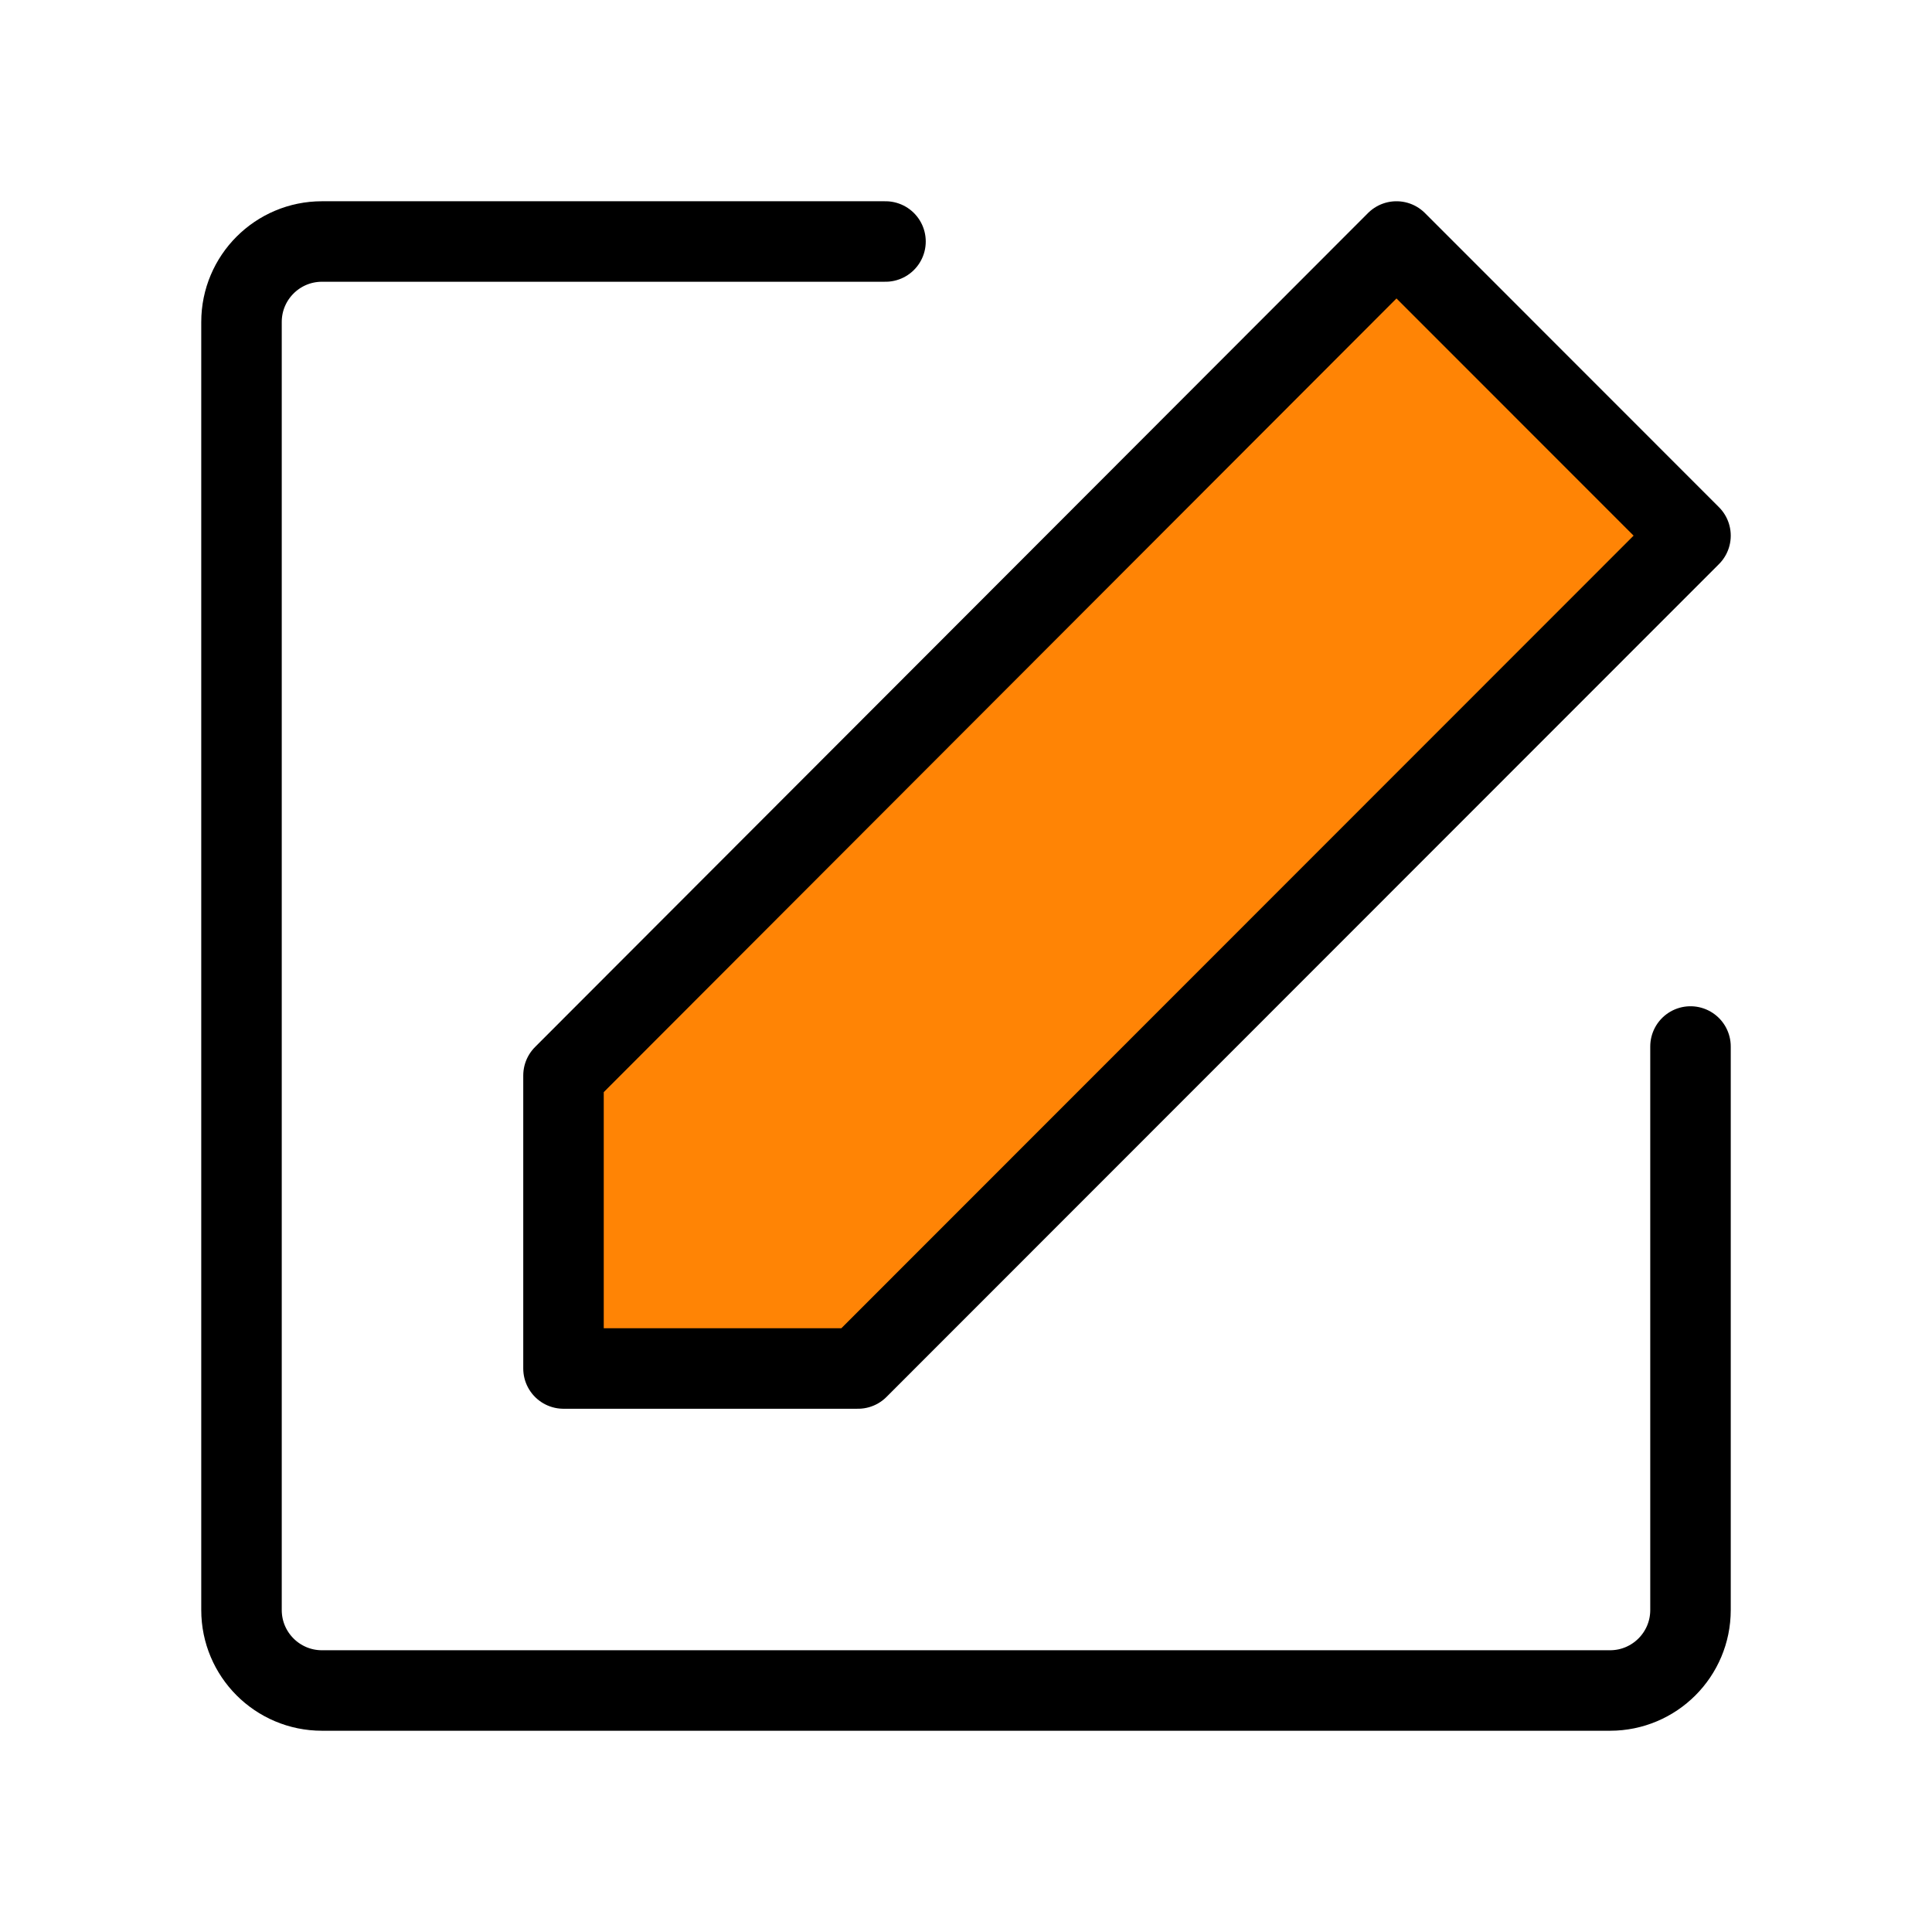 <svg width="48" height="48" viewBox="0 0 48 48" fill="none" xmlns="http://www.w3.org/2000/svg">
<path d="M42 26V40C42 41.105 41.105 42 40 42H8C6.895 42 6 41.105 6 40V8C6 6.895 6.895 6 8 6H22" stroke="black" stroke-width="2" stroke-linecap="round" stroke-linejoin="round"/>
<path d="M14 26.72V34H21.317L42 13.308L34.695 6L14 26.72Z" fill="#FF8405" stroke="black" stroke-width="2" stroke-linejoin="round"/>
</svg>
